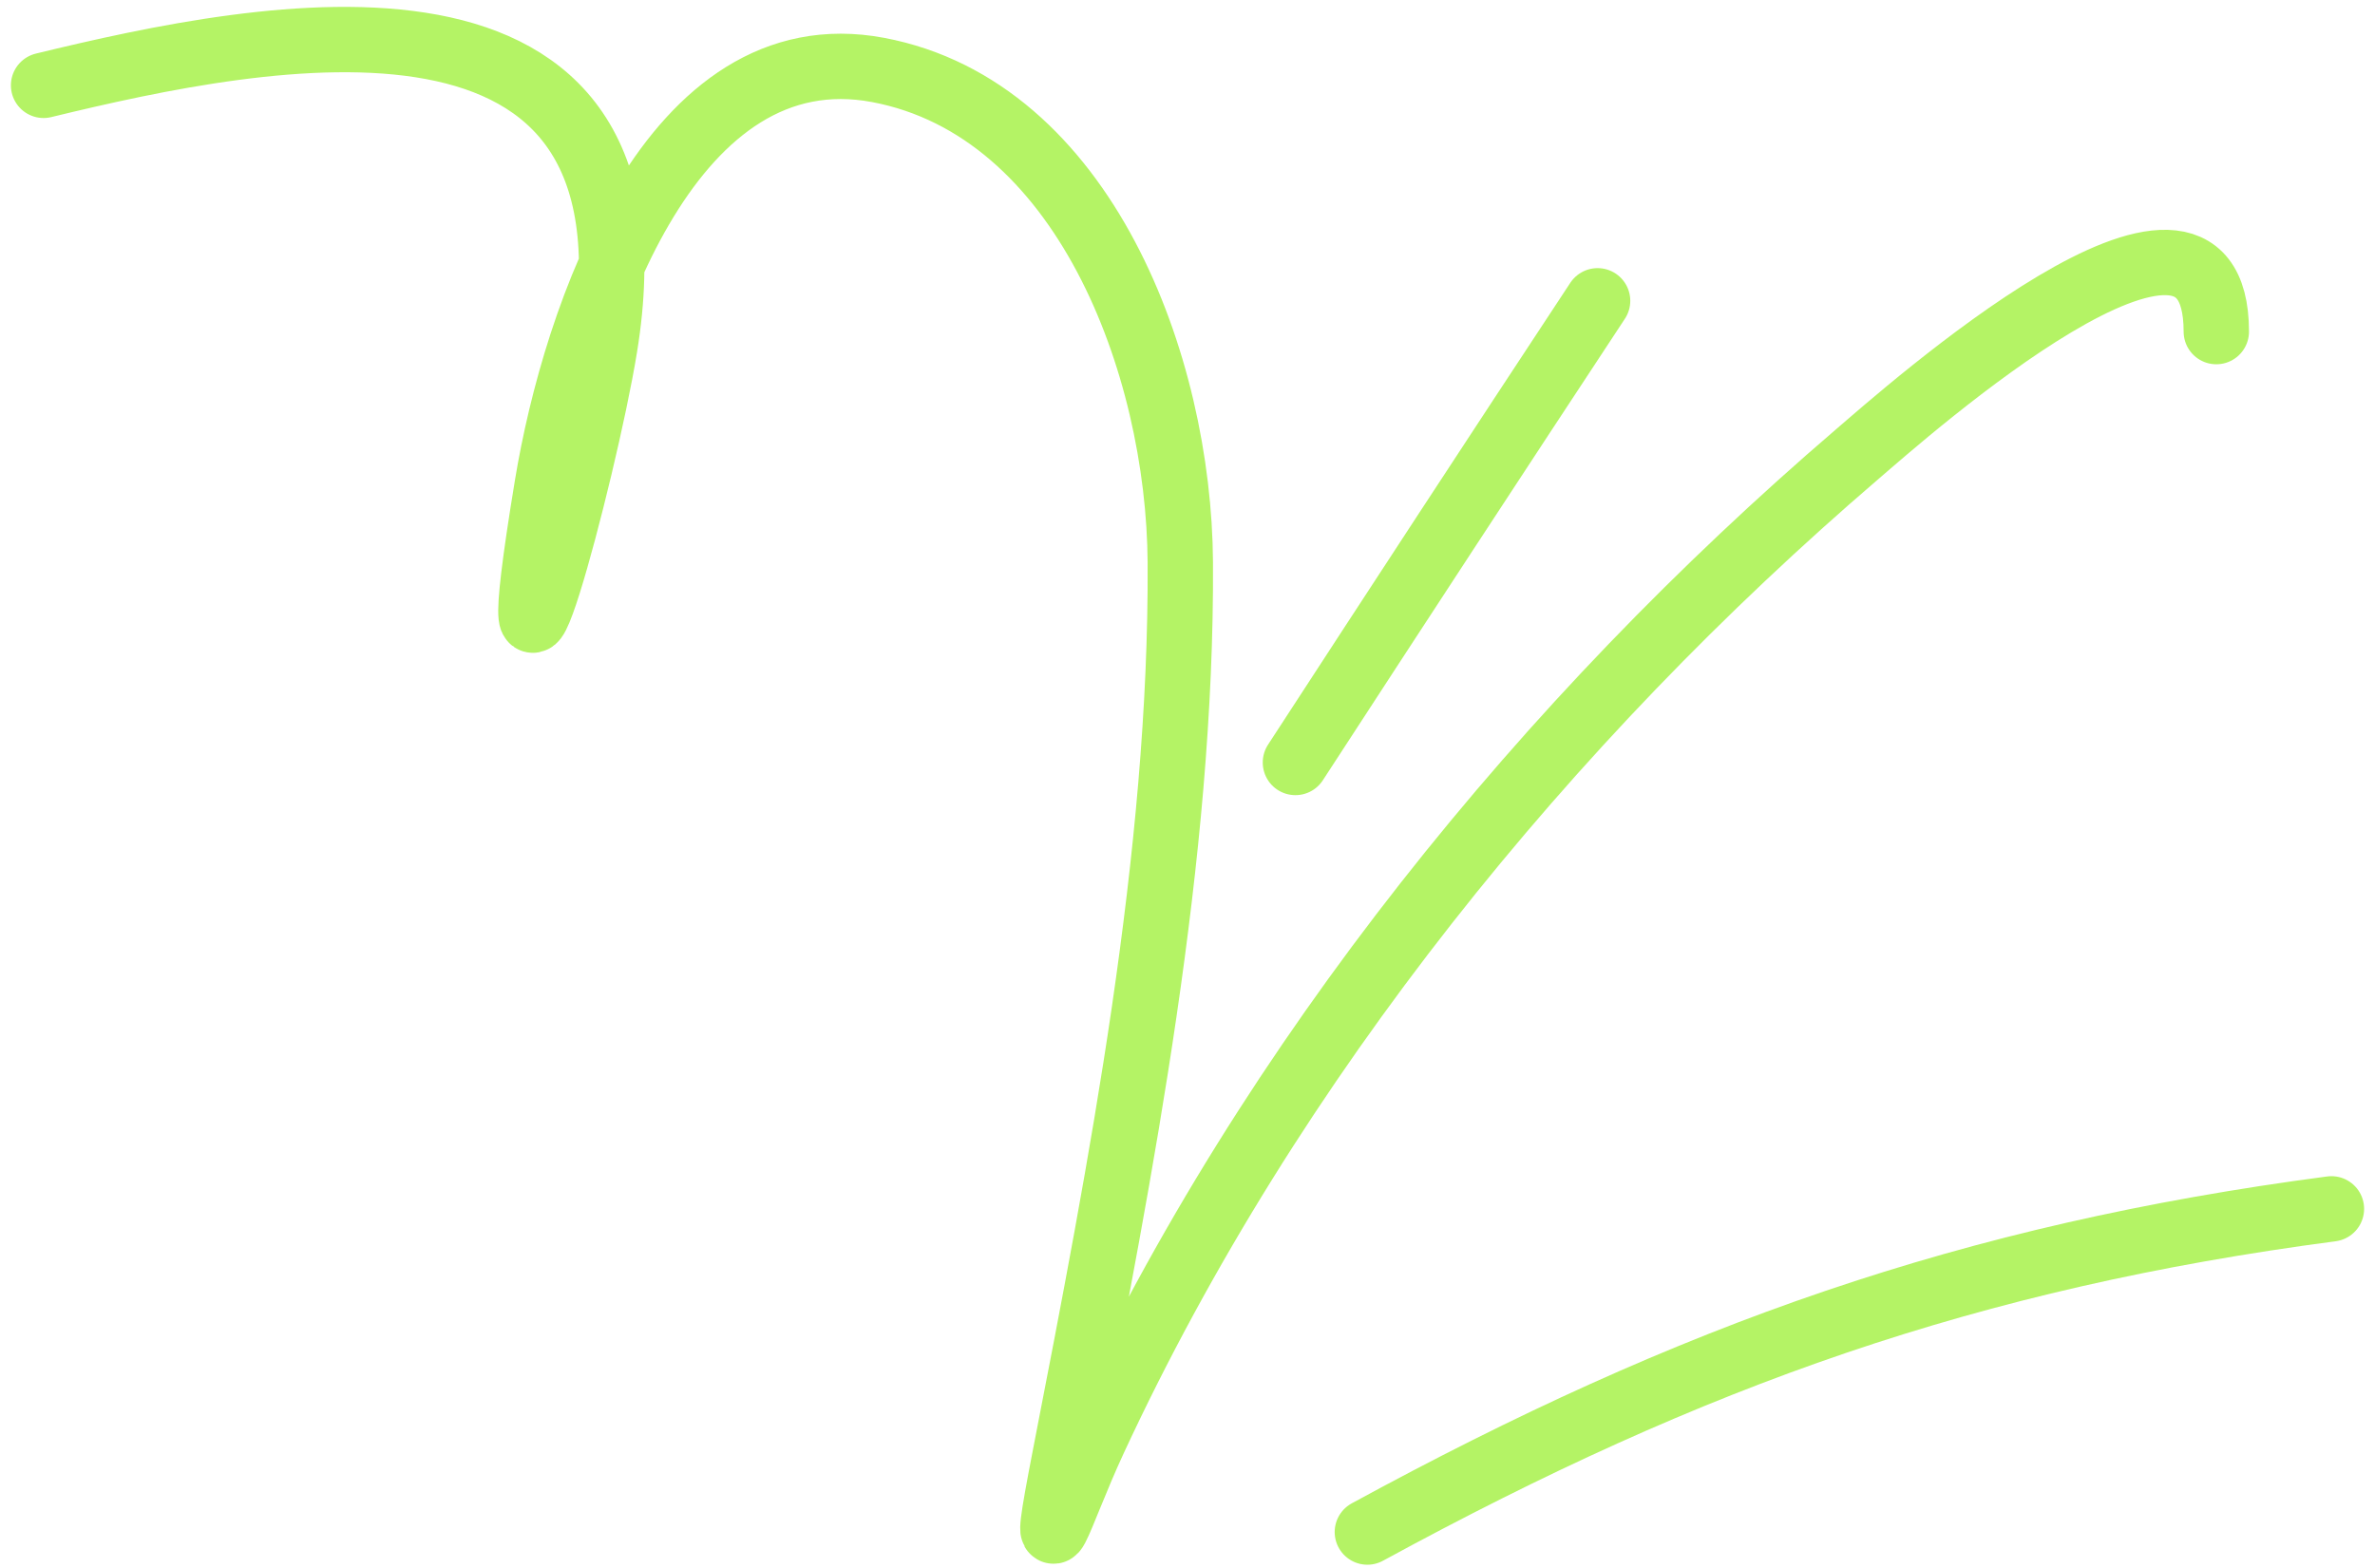 <?xml version="1.0" encoding="UTF-8"?> <svg xmlns="http://www.w3.org/2000/svg" width="109" height="72" viewBox="0 0 109 72" fill="none"> <path d="M2 3.918C12.204 1.438 30.723 -2.312 27.755 15.929C26.796 21.823 22.708 36.889 25.113 22.288C26.394 14.51 30.845 1.427 40.302 3.212C49.746 4.994 54.117 16.744 54.17 25.821C54.247 39.279 51.442 53.637 48.887 66.799C47.662 73.109 48.577 69.608 50.208 66.093C58.321 48.597 71.082 32.996 85.208 20.875C87.452 18.949 101.717 6.253 101.717 15.223" stroke="#B4F365" stroke-width="3" stroke-linecap="round"></path> <path d="M73.321 13.809C68.676 20.857 64.056 27.925 59.453 35.004" stroke="#B4F365" stroke-width="3" stroke-linecap="round"></path> <path d="M62.755 70.333C77.654 62.211 90.409 57.682 107 55.496" stroke="#B4F365" stroke-width="3" stroke-linecap="round"></path> </svg> 